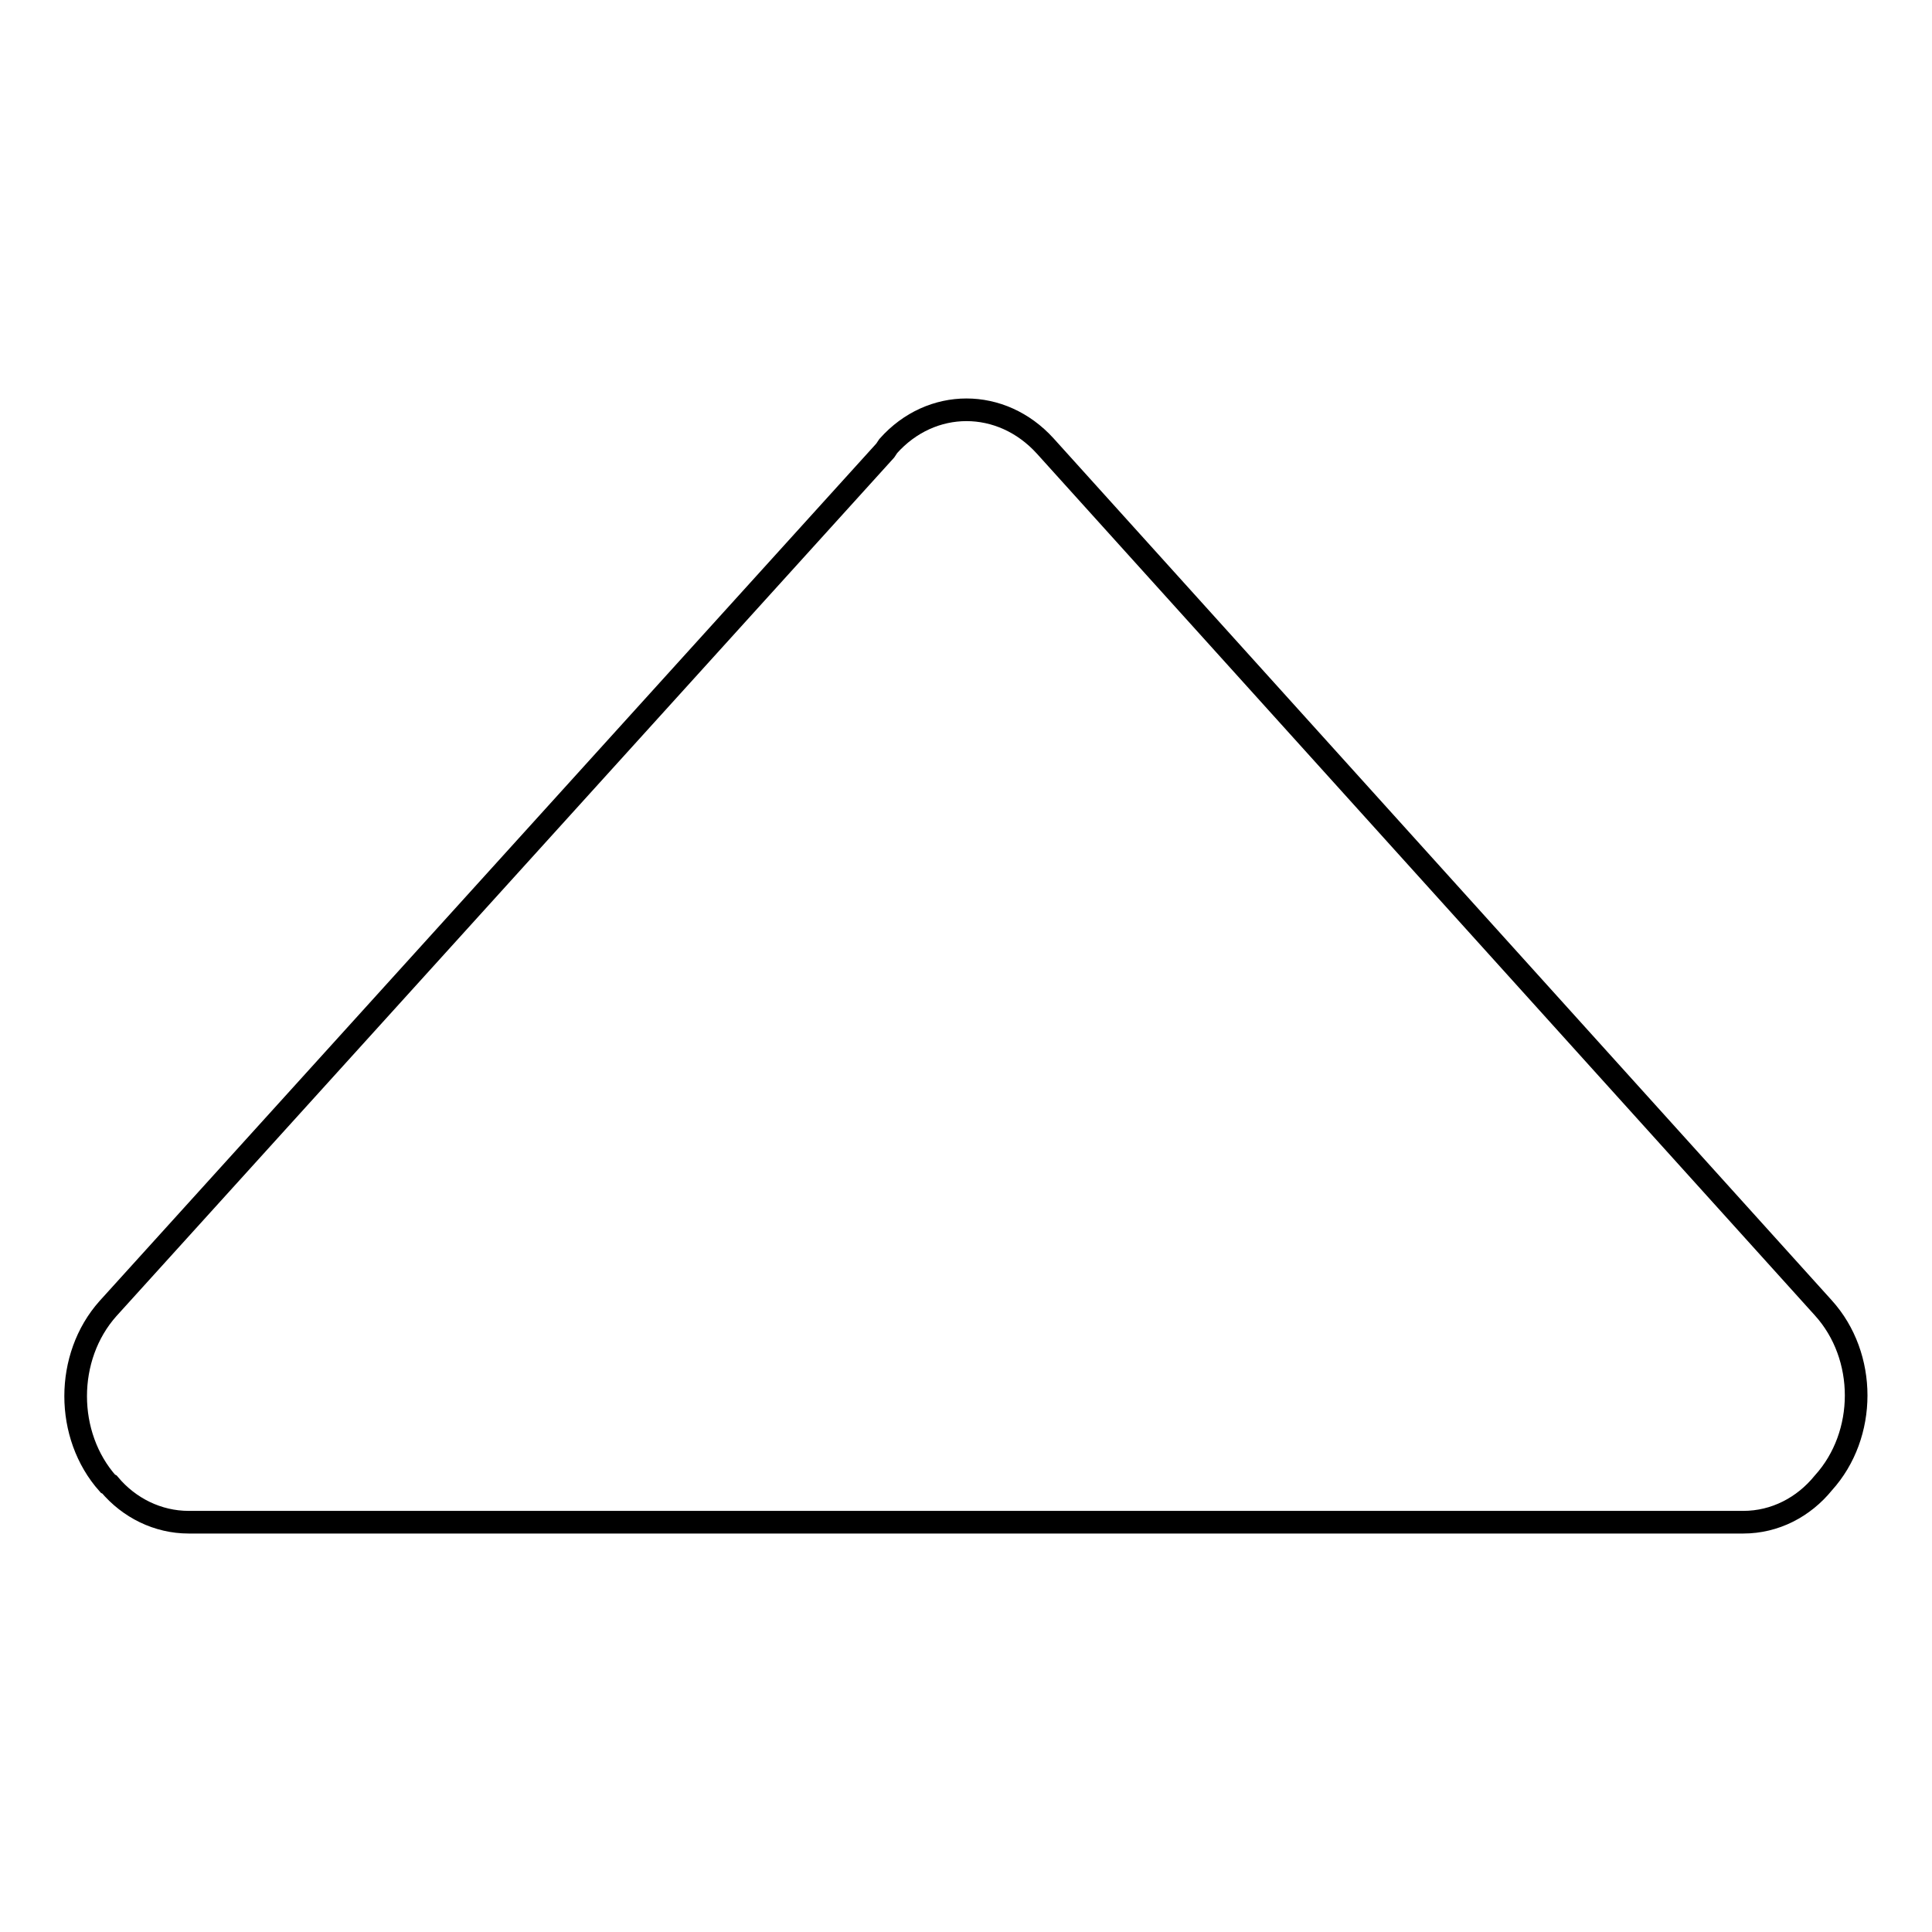 <?xml version="1.0" encoding="utf-8"?>
<!-- Svg Vector Icons : http://www.onlinewebfonts.com/icon -->
<!DOCTYPE svg PUBLIC "-//W3C//DTD SVG 1.1//EN" "http://www.w3.org/Graphics/SVG/1.1/DTD/svg11.dtd">
<svg version="1.1" xmlns="http://www.w3.org/2000/svg" xmlns:xlink="http://www.w3.org/1999/xlink" x="0px" y="0px" viewBox="0 0 256 256" enable-background="new 0 0 256 256" xml:space="preserve">
<g><g><path stroke-width="3" fill-opacity="0" stroke="#000000"  d="M14.3,196.6l0.2,0.1c2.6,3.1,6.4,5,10.5,5h206c4.2,0,8-2,10.6-5.2l0,0c5.8-6.4,5.8-16.8,0-23.2L138.5,59.1c-5.8-6.4-15.1-6.4-20.8,0l-0.4,0.6l-103,113.7C8.6,179.8,8.6,190.2,14.3,196.6L14.3,196.6z"/></g></g>
</svg>